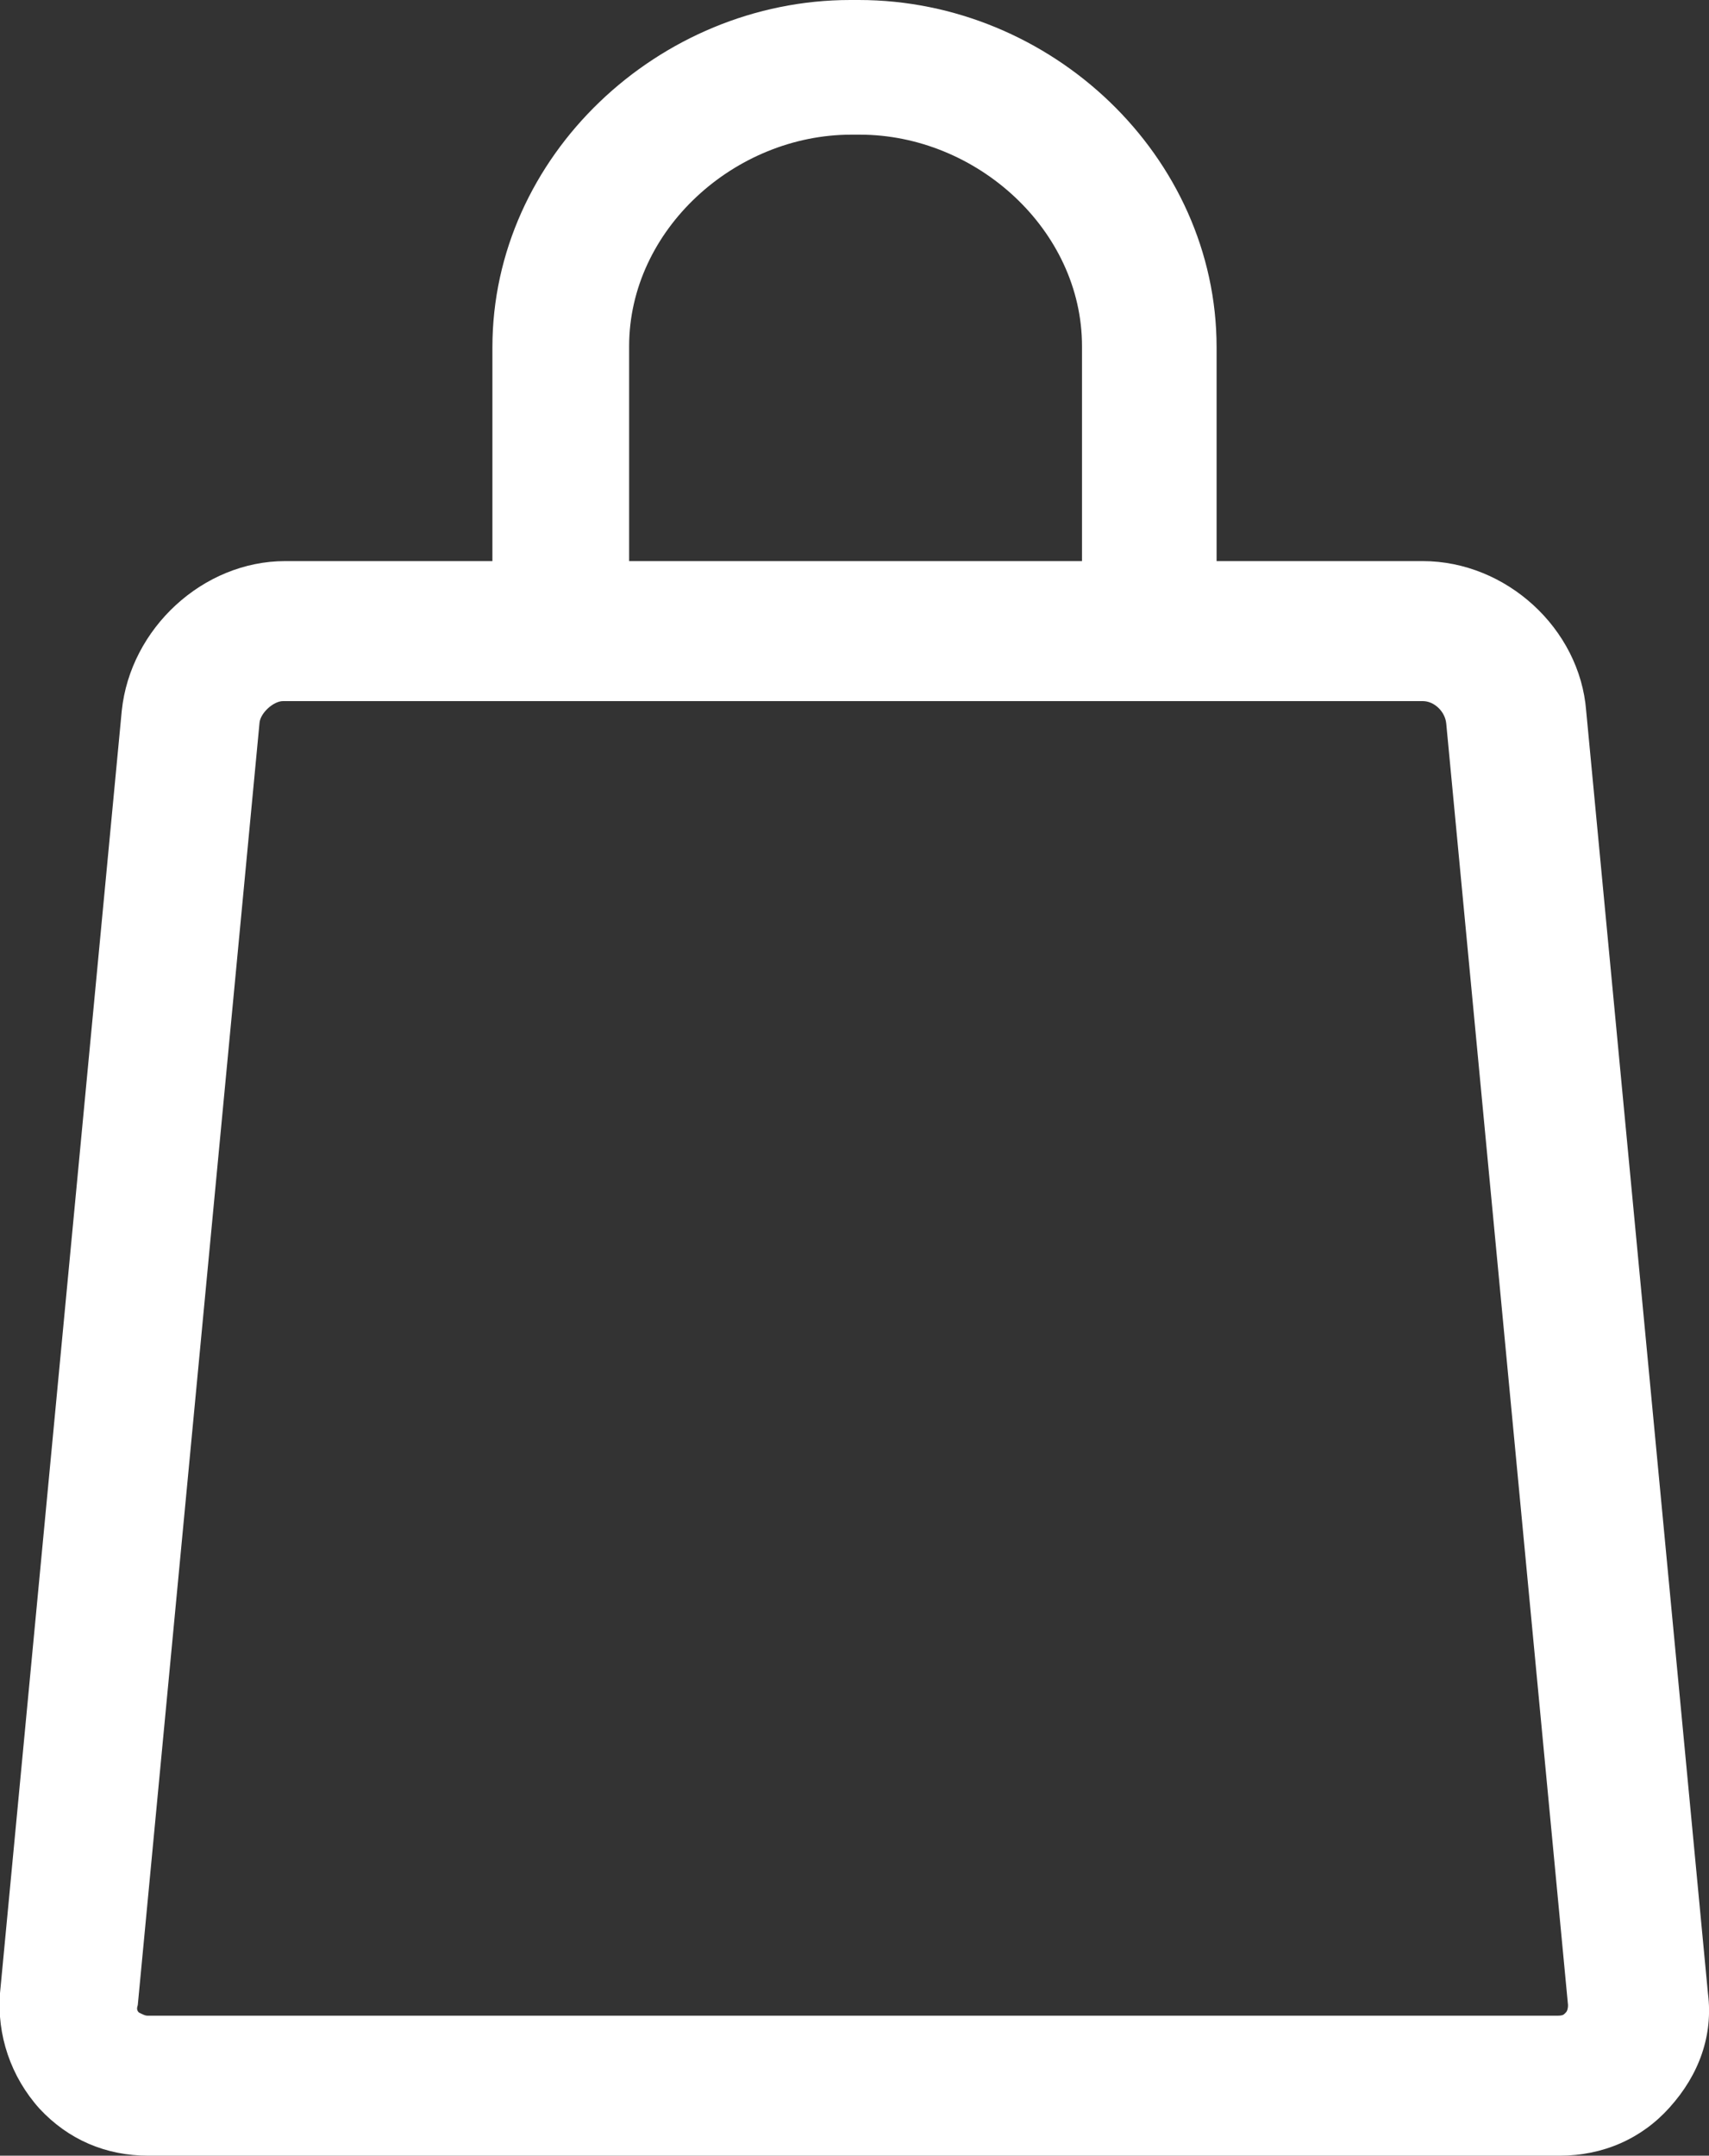 <svg xmlns:xlink="http://www.w3.org/1999/xlink" xmlns="http://www.w3.org/2000/svg" class="oa-hdr19-icon oa-hdr19-icon--cart" aria-hidden="true" focusable="false" role="img" viewBox="0 0 160 201.7" fill="currentColor" width="160"  height="201.7" ><rect x="0" y="0" width="160" height="201.7" fill="#333333" stroke="none"/><path d="M159.9,186.5l-11.4-120c-0.6-7.7-7.5-14-15.3-14h-19.3v-20C113.9,14.6,98.4,0,80.4,0h-0.8C61.7,0,46.1,14.6,46.1,32.5v20H26.7c-7.7,0-14.5,6.3-15.3,14L0,186.5c-0.3,3.9,1,7.8,3.7,10.8c2.7,2.9,6.2,4.4,10.2,4.4H146c4.1,0,7.7-1.6,10.3-4.5C159.1,194.1,160.4,190.4,159.9,186.5z M58.9,52.5V32.4c0-10.9,9.9-19.8,20.8-19.8h0.8c10.9,0,20.8,8.9,20.8,19.8v20.1H58.9zM146.8,187.6c0,0.4-0.1,0.6-0.2,0.7l-0.1,0.1c-0.1,0.1-0.2,0.2-0.7,0.2h-132c-0.2,0-0.4-0.1-0.8-0.3c-0.2-0.2-0.2-0.4-0.1-0.7l11.4-120c0.1-0.9,1.3-2,2.2-2h106.7c1.1,0,2.1,1,2.2,2.1L146.8,187.6z" fill="#FFFFFF"></path></svg>